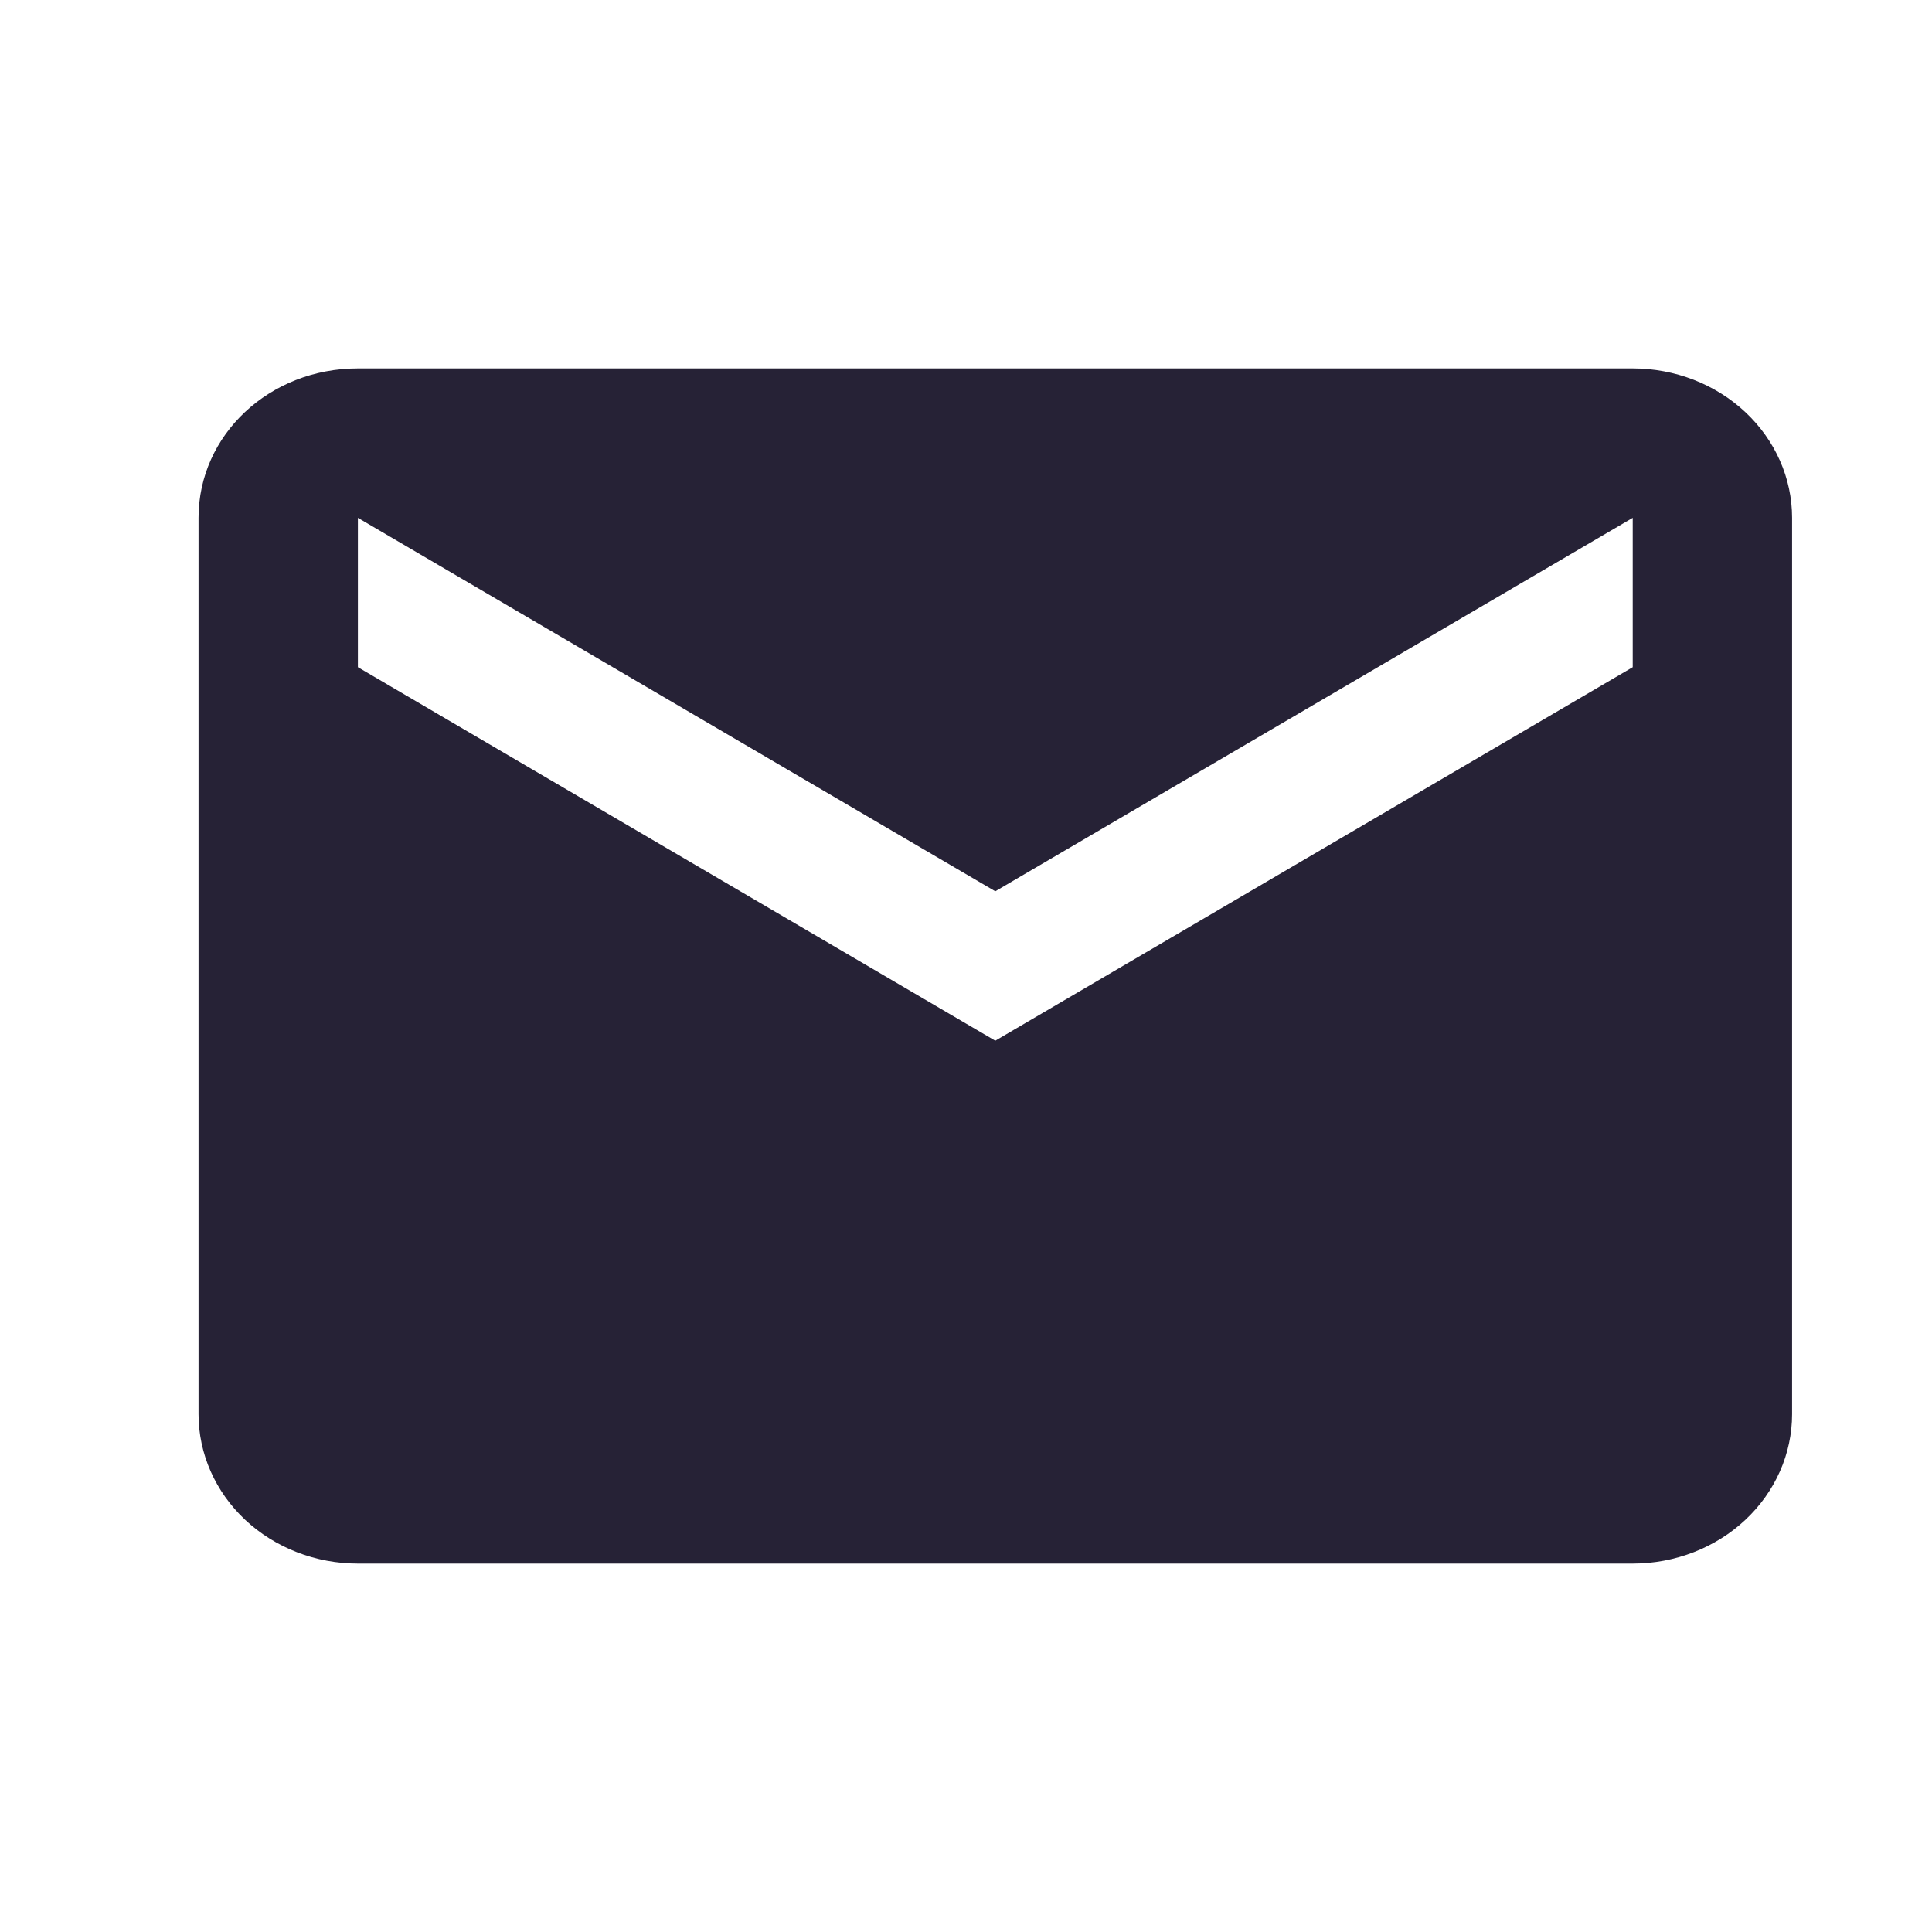 <svg width="33" height="33" viewBox="0 0 33 33" fill="none" xmlns="http://www.w3.org/2000/svg">
<path d="M27.888 11.396L17 17.776L6.113 11.396V8.845L17 15.224L27.888 8.845V11.396ZM27.888 6.293H6.113C4.602 6.293 3.391 7.428 3.391 8.845V24.155C3.391 24.832 3.678 25.481 4.188 25.96C4.699 26.438 5.391 26.707 6.113 26.707H27.888C28.61 26.707 29.302 26.438 29.812 25.96C30.323 25.481 30.61 24.832 30.61 24.155V8.845C30.61 8.168 30.323 7.519 29.812 7.04C29.302 6.562 28.61 6.293 27.888 6.293Z" fill="#262236"/>
</svg>

